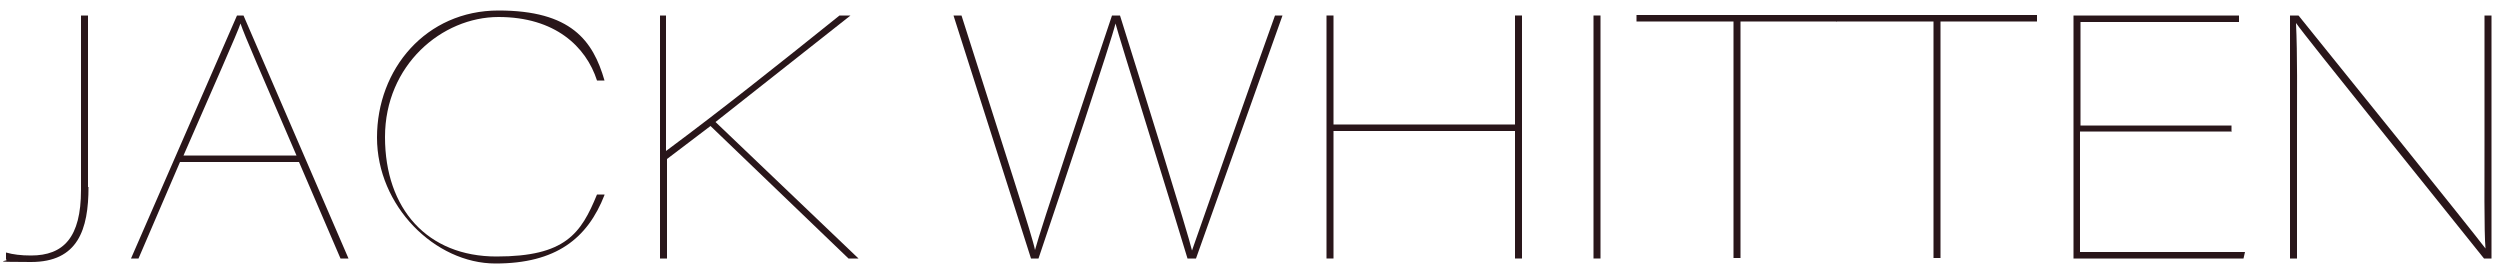 <?xml version="1.0" encoding="UTF-8"?>
<svg xmlns="http://www.w3.org/2000/svg" id="Layer_1" version="1.1" viewBox="0 0 500 53.9">
  <defs>
    <style>
      .st0 {
        fill: #29161a;
      }
    </style>
  </defs>
  <path class="st0" d="M17.7,37.4c0,8.5-2.1,15-11.5,15s-3.9-.2-5-.5v-1.4c1.4.4,3,.6,5,.6,6.5,0,10-3.6,10-13.1V3.1h1.4v34.3Z"></path>
  <path class="st0" d="M36,32.4l-8.3,19.3h-1.5L47.4,3.1h1.3l21,48.6h-1.6l-8.3-19.3h-23.8ZM59.3,31.1c-7.1-16.5-10.4-24-11.2-26.4h0c-.5,1.6-5.6,13.1-11.4,26.4h22.7Z"></path>
  <path class="st0" d="M120.9,39c-3.4,8.7-9.7,13.7-21.8,13.7s-23.7-11.5-23.7-25.2S85.2,2.1,99.7,2.1s18.9,6,21.2,14h-1.5c-2.2-6.8-8.4-12.7-19.7-12.7s-22.7,9.6-22.7,24,8.5,23.9,22.3,23.9,16.9-4.6,20.1-12.4h1.5Z"></path>
  <path class="st0" d="M131.8,3.1h1.4v27.1c11.3-8.4,21.6-16.6,34.7-27.1h2.2l-27,21.3,28.6,27.3h-2l-27.6-26.5-8.7,6.6v19.9h-1.4V3.1Z"></path>
  <path class="st0" d="M206.2,51.7l-15.5-48.6h1.6c9.1,28.7,14.2,44.2,14.7,46.9h0c1-3.9,11.1-34.1,15.4-46.9h1.6c3.9,12.4,13.8,44.2,14.4,47h0c1.7-4.9,12.3-35.1,16.6-47h1.5l-17.3,48.6h-1.7c-3.5-11.7-13.8-44.6-14.4-47h0c-.8,3.4-10.5,32.5-15.4,47h-1.5Z"></path>
  <path class="st0" d="M265.3,3.1h1.4v21.8h36.3V3.1h1.4v48.6h-1.4v-25.5h-36.3v25.5h-1.4V3.1Z"></path>
  <path class="st0" d="M320.1,3.1v48.6h-1.4V3.1h1.4Z"></path>
  <path class="st0" d="M346.6,4.3h-19.3v-1.3h40.1v1.3h-19.3v47.3h-1.4V4.3Z"></path>
  <path class="st0" d="M386.6,4.3h-19.3v-1.3h40.1v1.3h-19.3v47.3h-1.4V4.3Z"></path>
  <path class="st0" d="M446.2,26.3h-30.2v24.1h33l-.3,1.3h-34V3.1h33.1v1.3h-31.7v20.7h30.2v1.3Z"></path>
  <path class="st0" d="M458,51.7V3.1h1.7c9.8,12.1,33.8,41.9,37.4,46.6h0c-.3-3.2-.2-14.5-.2-22.3V3.1h1.4v48.6h-1.5c-9.5-11.9-35.6-44.2-37.6-47.1h0c.3,6.4.2,14.2.2,22.7v24.4h-1.4Z"></path>
</svg>
